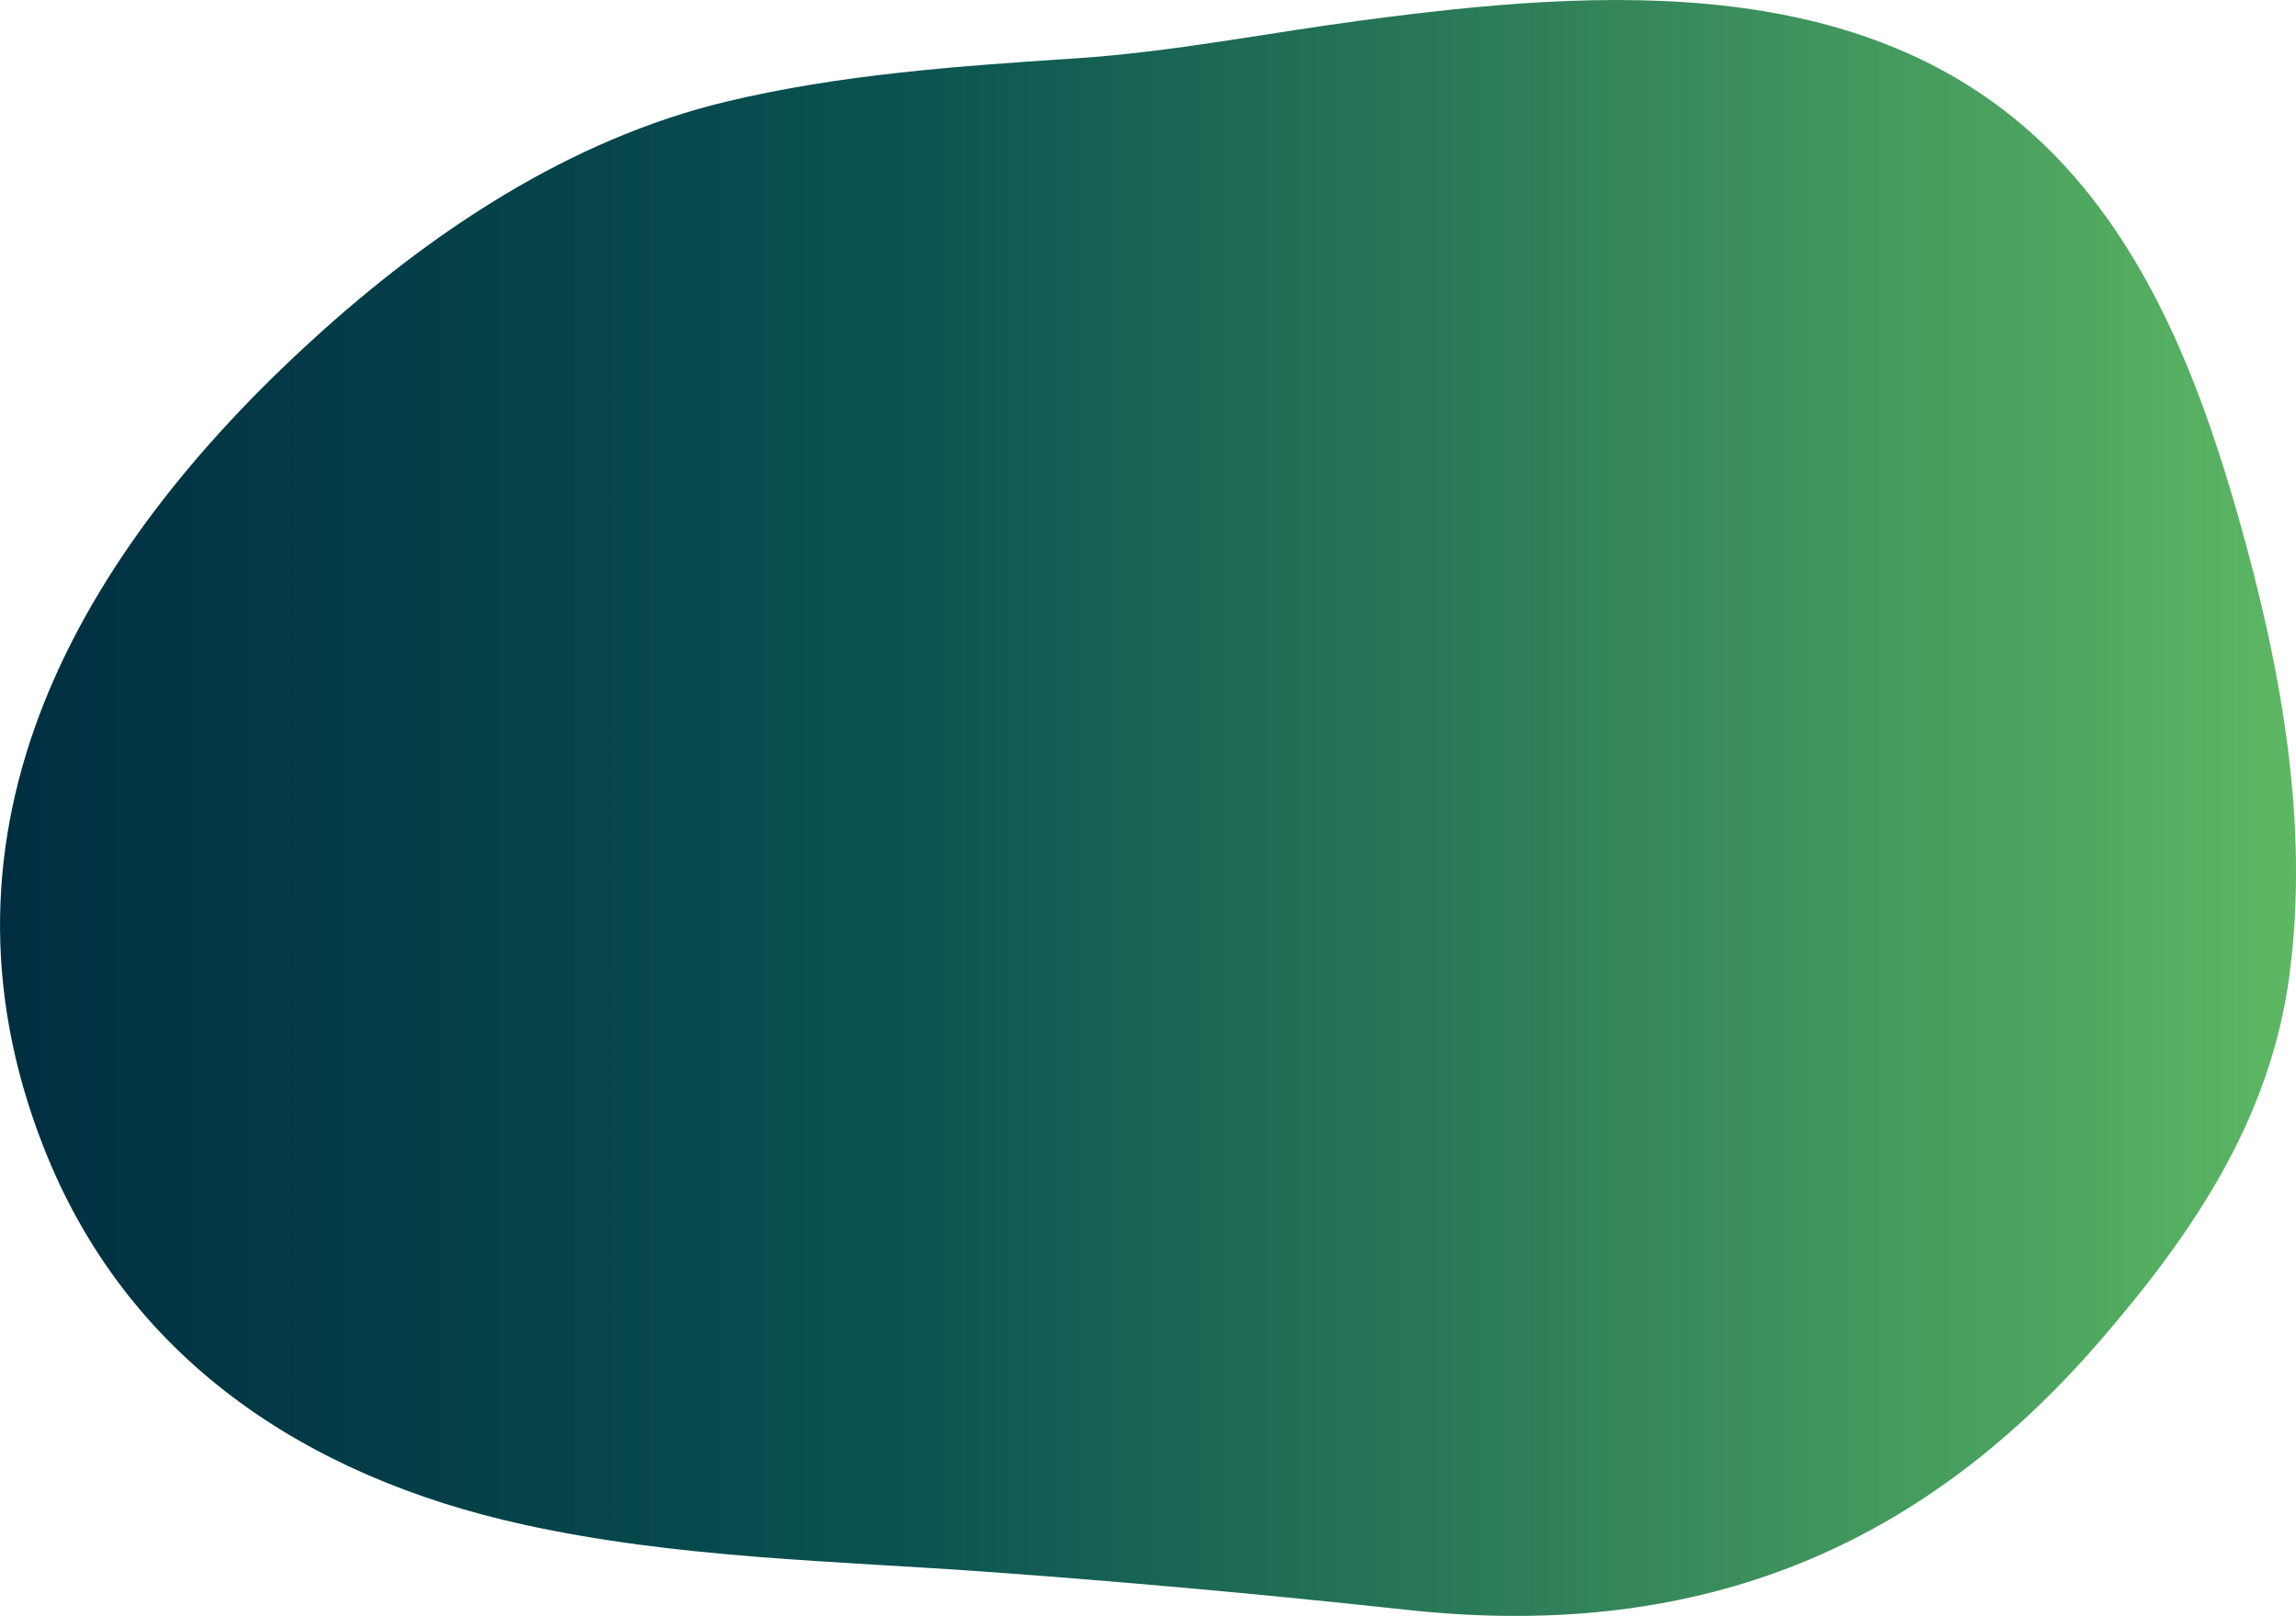 <?xml version="1.0" encoding="UTF-8"?> <svg xmlns="http://www.w3.org/2000/svg" xmlns:xlink="http://www.w3.org/1999/xlink" id="Layer_2" data-name="Layer 2" viewBox="0 0 2167.3 1525.8"><defs><style> .cls-1 { fill: url(#linear-gradient); } </style><linearGradient id="linear-gradient" x1="0" y1="762.9" x2="2167.3" y2="762.9" gradientUnits="userSpaceOnUse"><stop offset="0" stop-color="#002e40"></stop><stop offset=".3" stop-color="#07494d"></stop><stop offset=".4" stop-color="#0b5452"></stop><stop offset=".6" stop-color="#257457"></stop><stop offset="1" stop-color="#5db763"></stop></linearGradient></defs><g id="Layer_1-2" data-name="Layer 1"><path class="cls-1" d="M1304.9,1517.5c7.5.8,14.9,1.6,22.4,2.4,267.6,29.2,479.7-51.2,654.8-253.7,88.1-101.9,161-209.5,179-345.4,19-144-8-290.4-47.1-428.8-35-124-82.3-249-171.3-342.1C1771.7-28.9,1511.8-10.7,1286.7,19.1c-90.4,12-180.3,30-271.2,36-110.5,7.3-222.1,15-330.1,40.9-147.8,35.5-278.9,123.2-389.9,224.4C75.9,520.5-76.8,781,40.8,1082.2c78.3,200.5,247.7,311.9,452.6,357.1,145.9,32.2,294.9,34.3,443.3,45.1,122.9,9,245.7,20,368.3,33.1Z"></path></g></svg> 